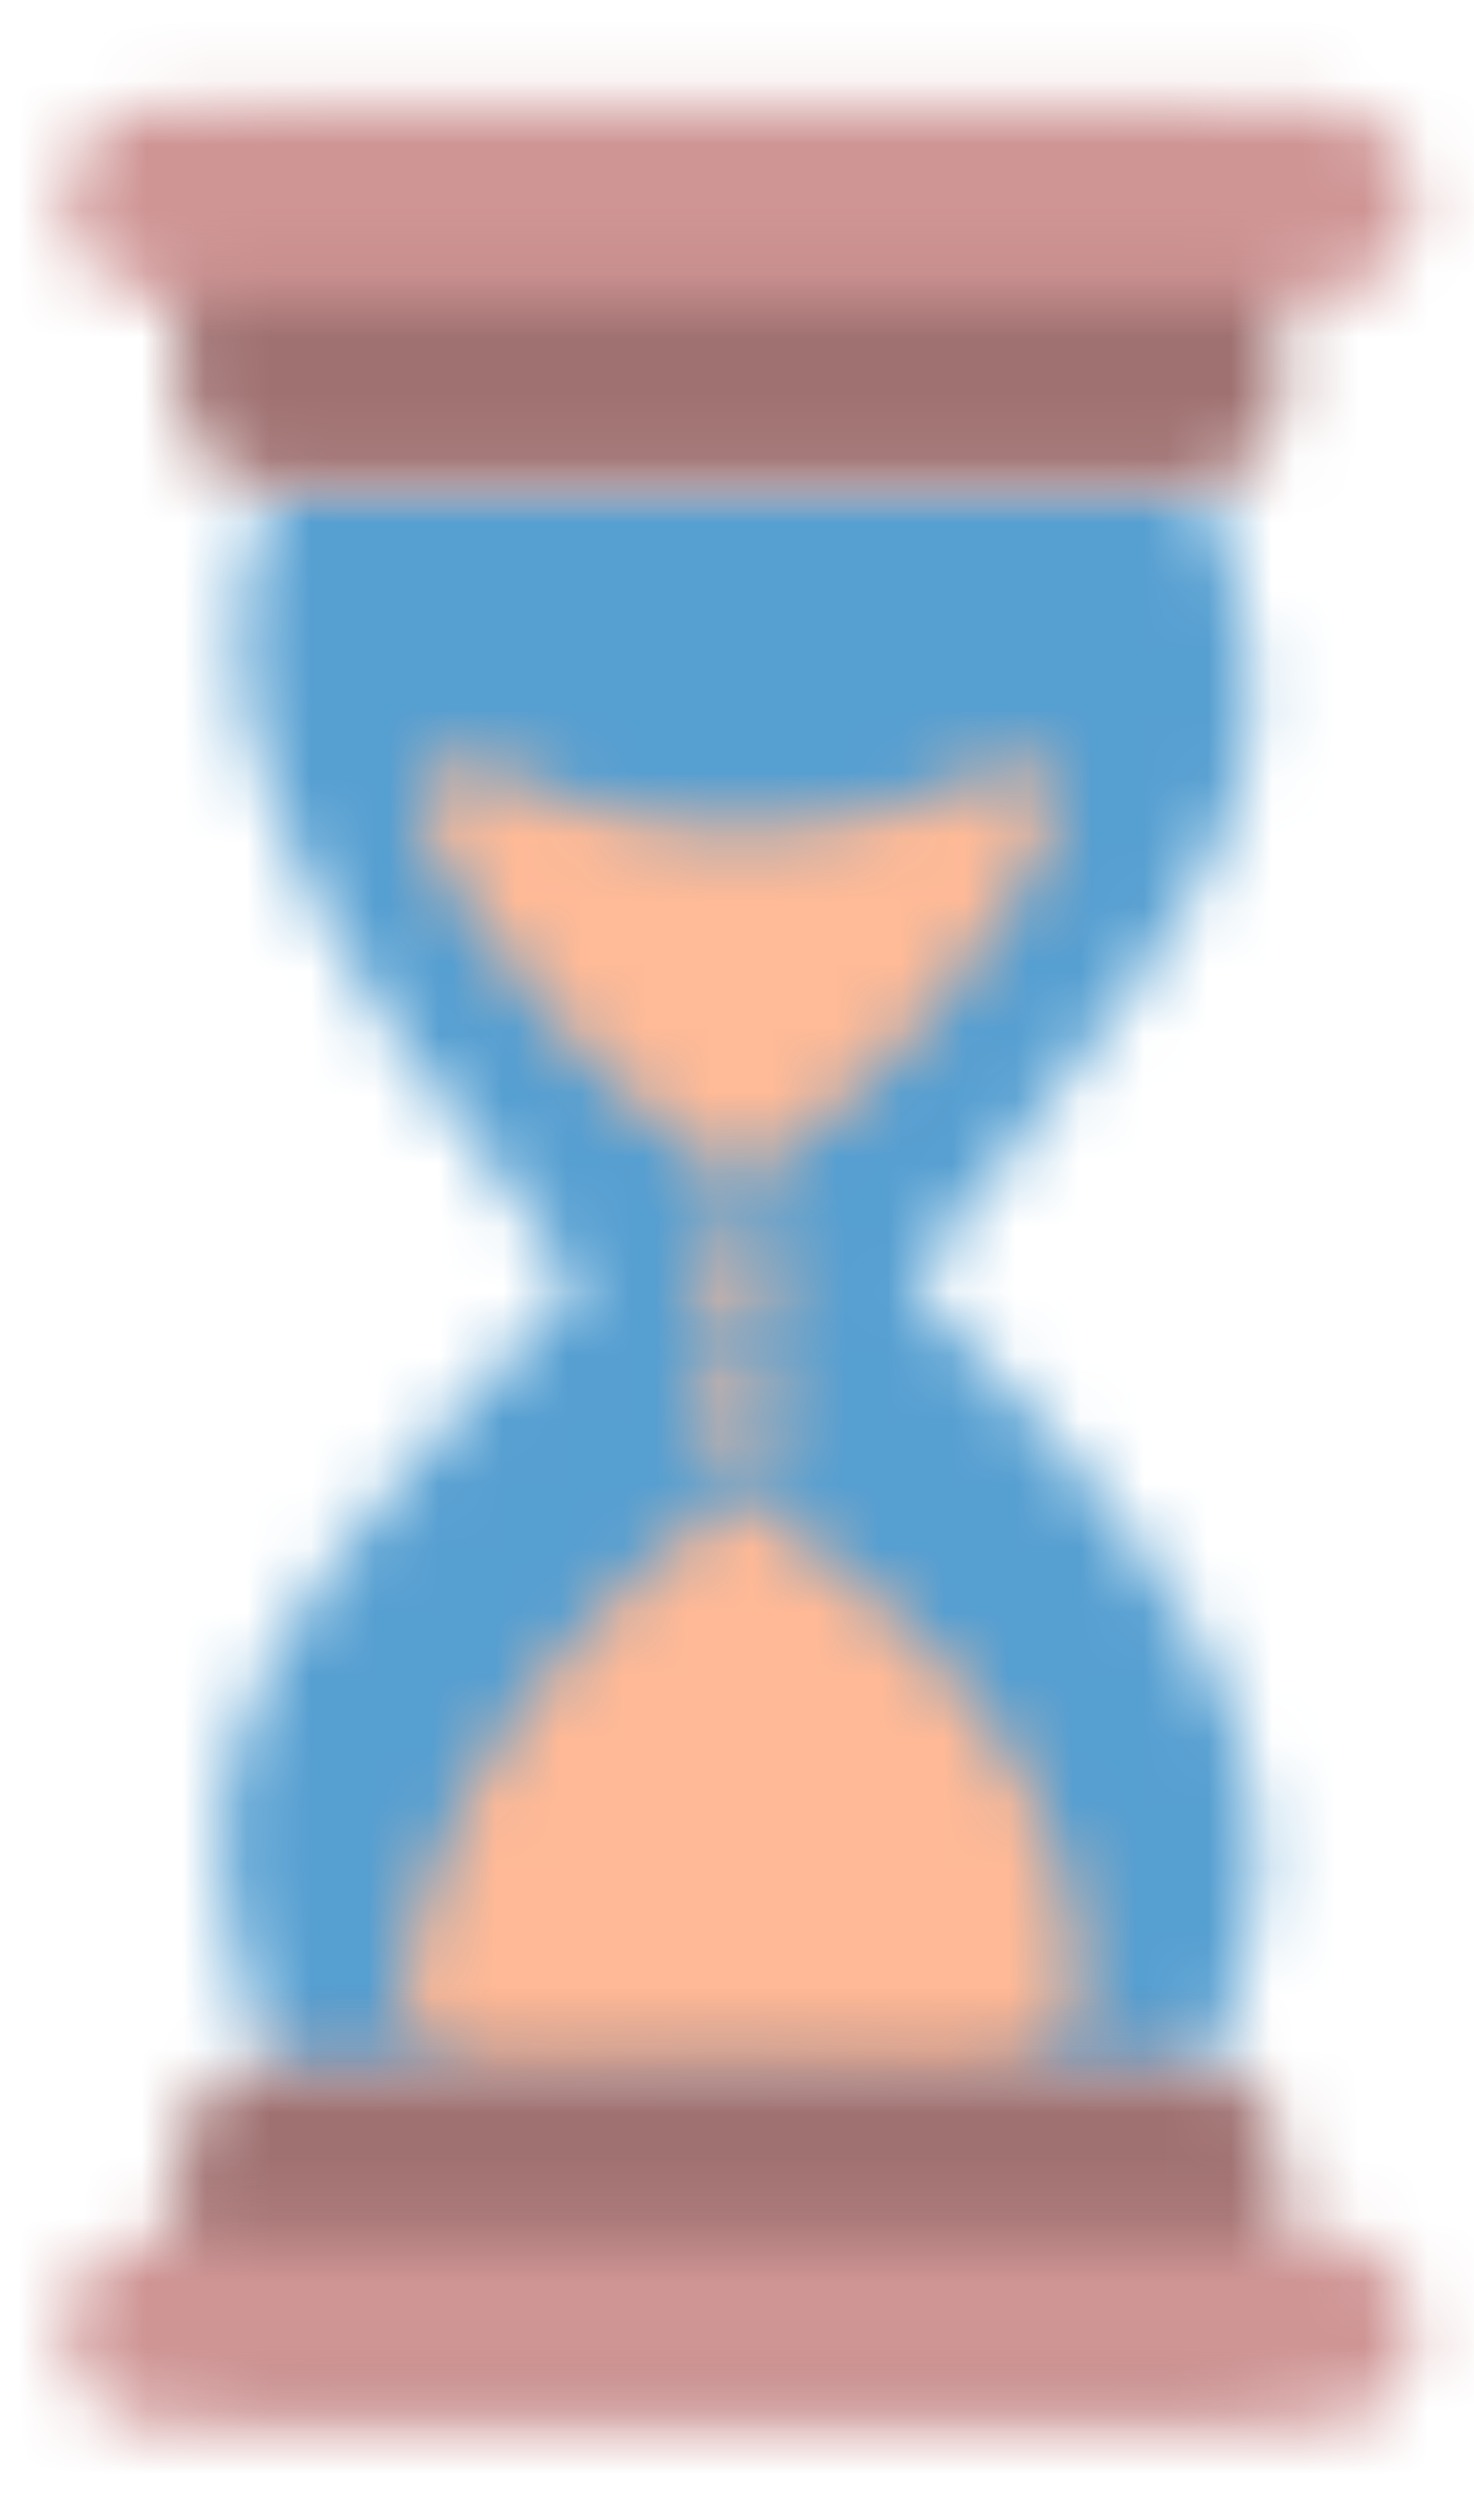 <svg xmlns="http://www.w3.org/2000/svg" xmlns:xlink="http://www.w3.org/1999/xlink" width="23px" height="39px" viewBox="0 0 23 39"><title>Liivakell</title><defs><path d="M25.06,0.938 L25.06,15.426 C23.128,16.252 21.447,16.404 20.018,15.884 C18.589,15.363 16.117,13.697 12.603,10.887 C9.899,13.572 7.665,15.238 5.9,15.884 C4.136,16.529 2.237,16.377 0.203,15.426 L0.203,0.938 C2.458,0.036 4.357,-0.121 5.9,0.466 C7.443,1.053 9.678,2.782 12.603,5.654 C15.628,3.237 18.1,1.664 20.018,0.938 C21.937,0.212 23.617,0.212 25.06,0.938 Z" id="path-1"></path><path d="M0.054,4.993 C1.119,6.433 2.035,7.452 2.801,8.048 C3.951,8.944 5.856,10.432 6.509,9.724 C7.161,9.017 5.619,8.441 5.619,4.992 C5.619,1.543 7.269,1.088 6.509,0.265 C5.749,-0.557 3.904,1.105 2.801,1.941 C2.066,2.498 1.15,3.515 0.054,4.993 Z" id="path-3"></path><path d="M9.411,5.282 C8.375,3.961 7.318,2.885 6.239,2.054 C4.621,0.807 1.653,-0.454 0.78,0.254 C-0.092,0.962 0.203,1.864 0.203,5.312 C0.203,8.761 -0.236,9.483 0.78,10.306 C1.796,11.129 4.621,10.229 6.239,8.884 C7.318,7.987 8.375,6.786 9.411,5.282 L9.411,5.282 Z" id="path-5"></path><path d="M5.102,1.573 L5.102,15.81 C5.102,16.629 4.438,17.293 3.619,17.293 L1.543,17.293 C0.724,17.293 0.06,16.629 0.06,15.81 L0.06,1.573 C0.06,0.754 0.724,0.09 1.543,0.09 L3.619,0.09 C4.438,0.09 5.102,0.754 5.102,1.573 Z" id="path-7"></path><path d="M3.107,1.716 L3.107,19.809 C3.107,20.628 2.444,21.292 1.624,21.292 C0.805,21.292 0.141,20.628 0.141,19.809 L0.141,1.716 C0.141,0.897 0.805,0.233 1.624,0.233 C2.444,0.233 3.107,0.897 3.107,1.716 Z" id="path-9"></path><path d="M5.25,1.573 L5.25,15.81 C5.25,16.629 4.587,17.293 3.767,17.293 L1.691,17.293 C0.872,17.293 0.208,16.629 0.208,15.81 L0.208,1.573 C0.208,0.754 0.872,0.09 1.691,0.09 L3.767,0.09 C4.587,0.09 5.25,0.754 5.25,1.573 Z" id="path-11"></path><path d="M3.222,1.716 L3.222,19.809 C3.222,20.628 2.558,21.292 1.739,21.292 C0.92,21.292 0.256,20.628 0.256,19.809 L0.256,1.716 C0.256,0.897 0.92,0.233 1.739,0.233 C2.558,0.233 3.222,0.897 3.222,1.716 Z" id="path-13"></path><path d="M0.151,0.827 C0.151,1.236 0.483,1.568 0.892,1.568 C1.302,1.568 1.634,1.236 1.634,0.827 C1.634,0.417 1.302,0.085 0.892,0.085 C0.483,0.085 0.151,0.417 0.151,0.827 L0.151,0.827 Z" id="path-15"></path><path d="M0.318,0.827 C0.318,1.236 0.65,1.568 1.06,1.568 C1.469,1.568 1.801,1.236 1.801,0.827 C1.801,0.417 1.469,0.085 1.06,0.085 C0.65,0.085 0.318,0.417 0.318,0.827 L0.318,0.827 Z" id="path-17"></path></defs><g id="Page-1" stroke="none" stroke-width="1" fill="none" fill-rule="evenodd"><g id="featuurid" transform="translate(144.821, 18.859) rotate(-90) translate(-144.821, -18.859) translate(123.321, -125.641)"><g id="Liivakell" transform="translate(2.256, 0.462)"><g id="Clipped" transform="translate(5.449, 2.564)"><mask id="mask-2" fill="white"><use xlink:href="#path-1"></use></mask><g id="Path"></g><polygon id="Path" fill="#569FD1" mask="url(#mask-2)" points="26.543 17.759 26.543 -1.364 -1.28 -1.364 -1.28 17.759"></polygon></g><g id="Clipped" transform="translate(19.551, 5.769)"><mask id="mask-4" fill="white"><use xlink:href="#path-3"></use></mask><g id="Path"></g><polygon id="Path" fill="#FFBA97" mask="url(#mask-4)" points="8.192 11.393 8.192 -1.44 -1.429 -1.44 -1.429 11.393"></polygon></g><g id="Clipped" transform="translate(5.449, 5.449)"><mask id="mask-6" fill="white"><use xlink:href="#path-5"></use></mask><g id="Path"></g><polygon id="Path" fill="#FFB996" mask="url(#mask-6)" points="10.894 -1.433 10.894 12.104 -1.374 12.104 -1.374 -1.433"></polygon></g><g id="Clipped" transform="translate(30.449, 1.923)"><mask id="mask-8" fill="white"><use xlink:href="#path-7"></use></mask><g id="Path"></g><polygon id="Path" fill="#A07171" mask="url(#mask-8)" points="6.585 18.776 6.585 -1.393 -1.423 -1.393 -1.423 18.776"></polygon></g><g id="Clipped" transform="translate(33.333, 0)"><mask id="mask-10" fill="white"><use xlink:href="#path-9"></use></mask><g id="Path"></g><polygon id="Path" fill="#CF9494" mask="url(#mask-10)" points="4.59 22.775 4.59 -1.25 -1.342 -1.25 -1.342 22.775"></polygon></g><g id="Clipped" transform="translate(0.641, 1.923)"><mask id="mask-12" fill="white"><use xlink:href="#path-11"></use></mask><g id="Path"></g><polygon id="Path" fill="#A07171" mask="url(#mask-12)" points="6.733 18.776 6.733 -1.393 -1.275 -1.393 -1.275 18.776 6.733 18.776"></polygon></g><g id="Clipped"><mask id="mask-14" fill="white"><use xlink:href="#path-13"></use></mask><g id="Path"></g><polygon id="Path" fill="#CF9494" mask="url(#mask-14)" points="4.705 22.775 4.705 -1.25 -1.227 -1.25 -1.227 22.775"></polygon></g><g id="Clipped" transform="translate(17.308, 9.936)"><mask id="mask-16" fill="white"><use xlink:href="#path-15"></use></mask><g id="Path"></g><polygon id="Path" fill="#FFB996" mask="url(#mask-16)" points="3.117 3.051 3.117 -1.398 -1.332 -1.398 -1.332 3.051"></polygon></g><g id="Clipped" transform="translate(15.064, 9.936)"><mask id="mask-18" fill="white"><use xlink:href="#path-17"></use></mask><g id="Path"></g><polygon id="Path" fill="#FFB996" mask="url(#mask-18)" points="3.284 3.051 3.284 -1.398 -1.165 -1.398 -1.165 3.051"></polygon></g></g></g></g></svg>